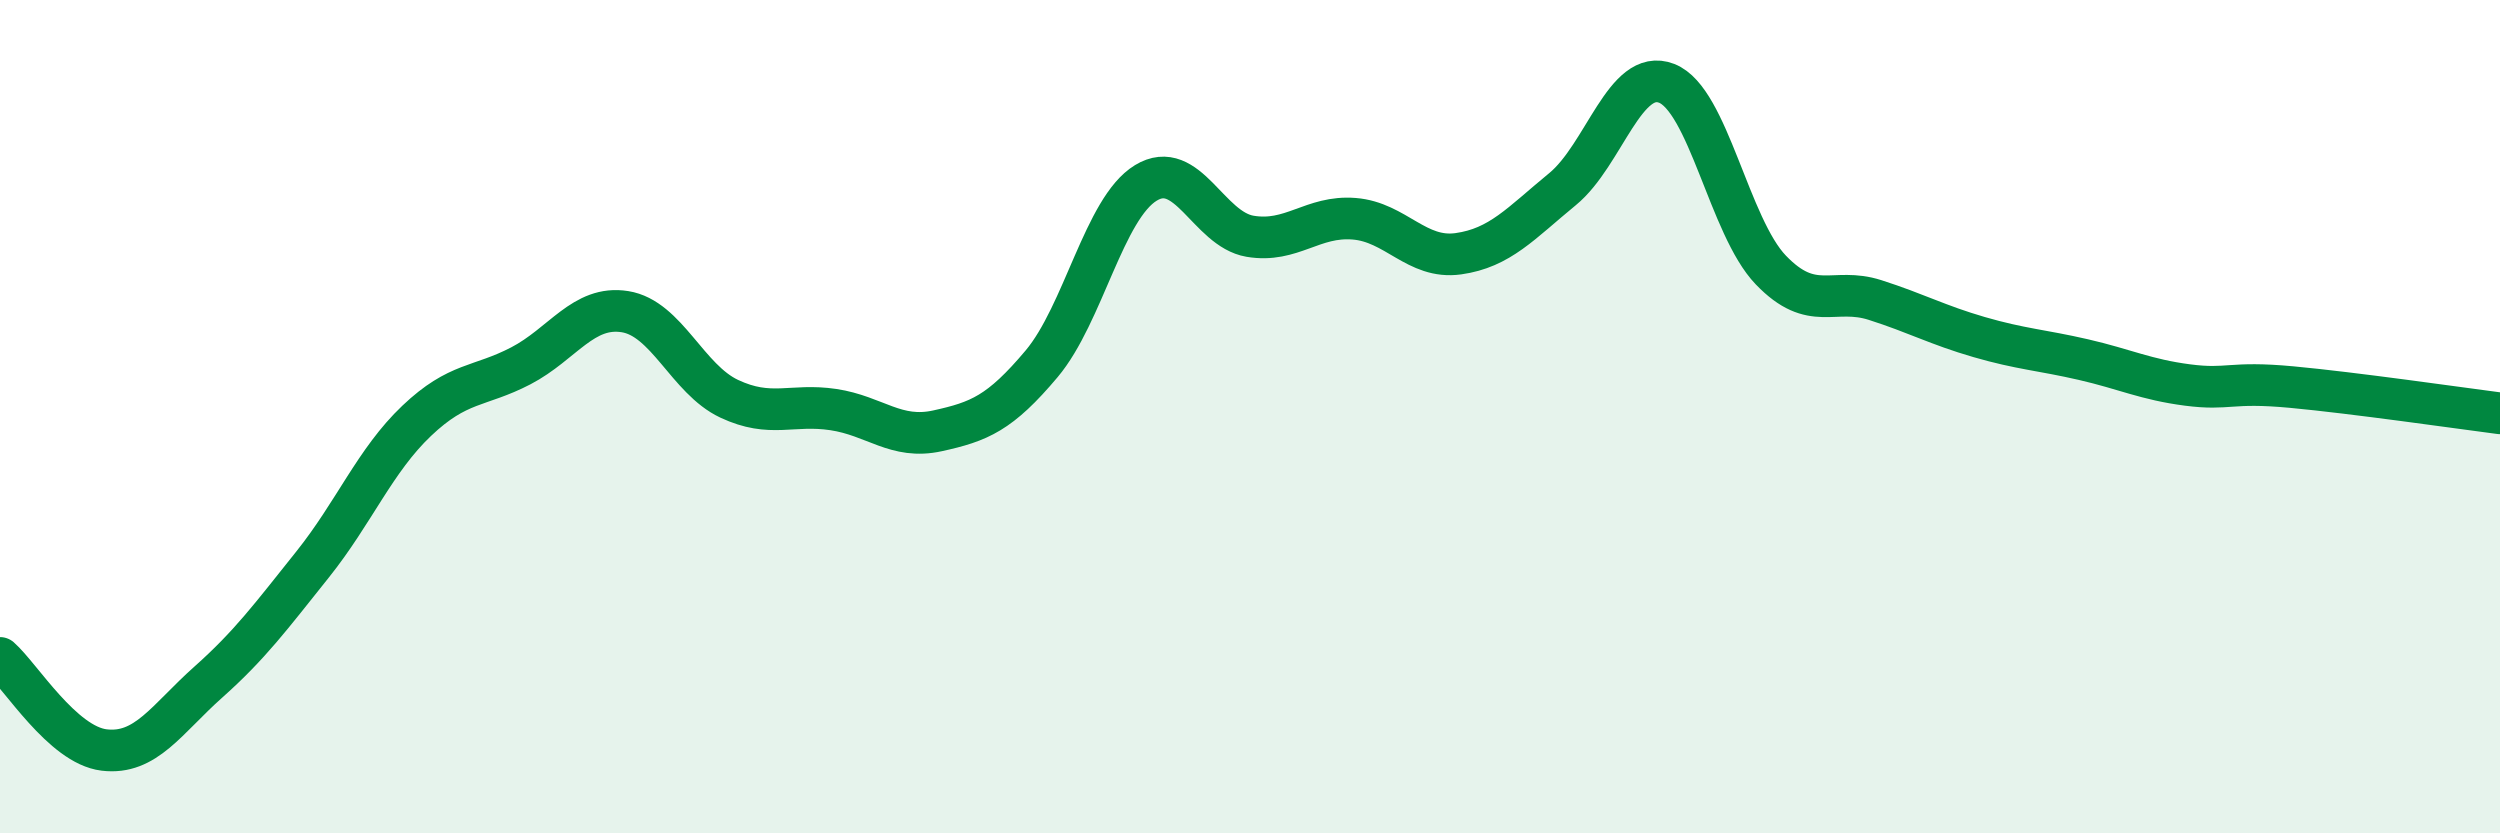 
    <svg width="60" height="20" viewBox="0 0 60 20" xmlns="http://www.w3.org/2000/svg">
      <path
        d="M 0,15.79 C 0.5,16.23 1.5,17.88 2.5,18 C 3.5,18.12 4,17.26 5,16.37 C 6,15.48 6.5,14.8 7.5,13.55 C 8.5,12.3 9,11.05 10,10.1 C 11,9.15 11.5,9.3 12.5,8.78 C 13.5,8.26 14,7.32 15,7.48 C 16,7.64 16.5,9.1 17.5,9.57 C 18.5,10.04 19,9.68 20,9.83 C 21,9.98 21.5,10.56 22.5,10.34 C 23.5,10.12 24,9.92 25,8.73 C 26,7.54 26.5,5 27.5,4.39 C 28.5,3.78 29,5.5 30,5.67 C 31,5.84 31.5,5.17 32.5,5.25 C 33.5,5.33 34,6.23 35,6.09 C 36,5.95 36.5,5.36 37.5,4.54 C 38.5,3.72 39,1.61 40,2 C 41,2.39 41.5,5.44 42.5,6.48 C 43.5,7.52 44,6.88 45,7.2 C 46,7.52 46.5,7.8 47.5,8.09 C 48.5,8.38 49,8.4 50,8.63 C 51,8.86 51.5,9.11 52.5,9.24 C 53.5,9.37 53.5,9.15 55,9.29 C 56.5,9.43 59,9.79 60,9.92L60 20L0 20Z"
        fill="#008740"
        opacity="0.1"
        stroke-linecap="round"
        stroke-linejoin="round"
      />
      <path
        d="M 0,15.79 C 0.5,16.23 1.5,17.88 2.5,18 C 3.5,18.12 4,17.26 5,16.37 C 6,15.48 6.5,14.8 7.5,13.55 C 8.5,12.3 9,11.05 10,10.1 C 11,9.15 11.5,9.3 12.5,8.78 C 13.5,8.26 14,7.32 15,7.48 C 16,7.64 16.5,9.1 17.5,9.57 C 18.5,10.04 19,9.68 20,9.83 C 21,9.98 21.5,10.56 22.5,10.34 C 23.5,10.12 24,9.92 25,8.73 C 26,7.54 26.5,5 27.5,4.39 C 28.5,3.78 29,5.5 30,5.67 C 31,5.84 31.5,5.17 32.5,5.25 C 33.5,5.33 34,6.23 35,6.09 C 36,5.95 36.5,5.36 37.5,4.54 C 38.5,3.72 39,1.61 40,2 C 41,2.39 41.5,5.44 42.5,6.48 C 43.5,7.52 44,6.88 45,7.2 C 46,7.52 46.5,7.8 47.5,8.09 C 48.5,8.38 49,8.4 50,8.63 C 51,8.86 51.5,9.11 52.5,9.24 C 53.5,9.37 53.5,9.15 55,9.29 C 56.5,9.43 59,9.79 60,9.92"
        stroke="#008740"
        stroke-width="1"
        fill="none"
        stroke-linecap="round"
        stroke-linejoin="round"
      />
    </svg>
  